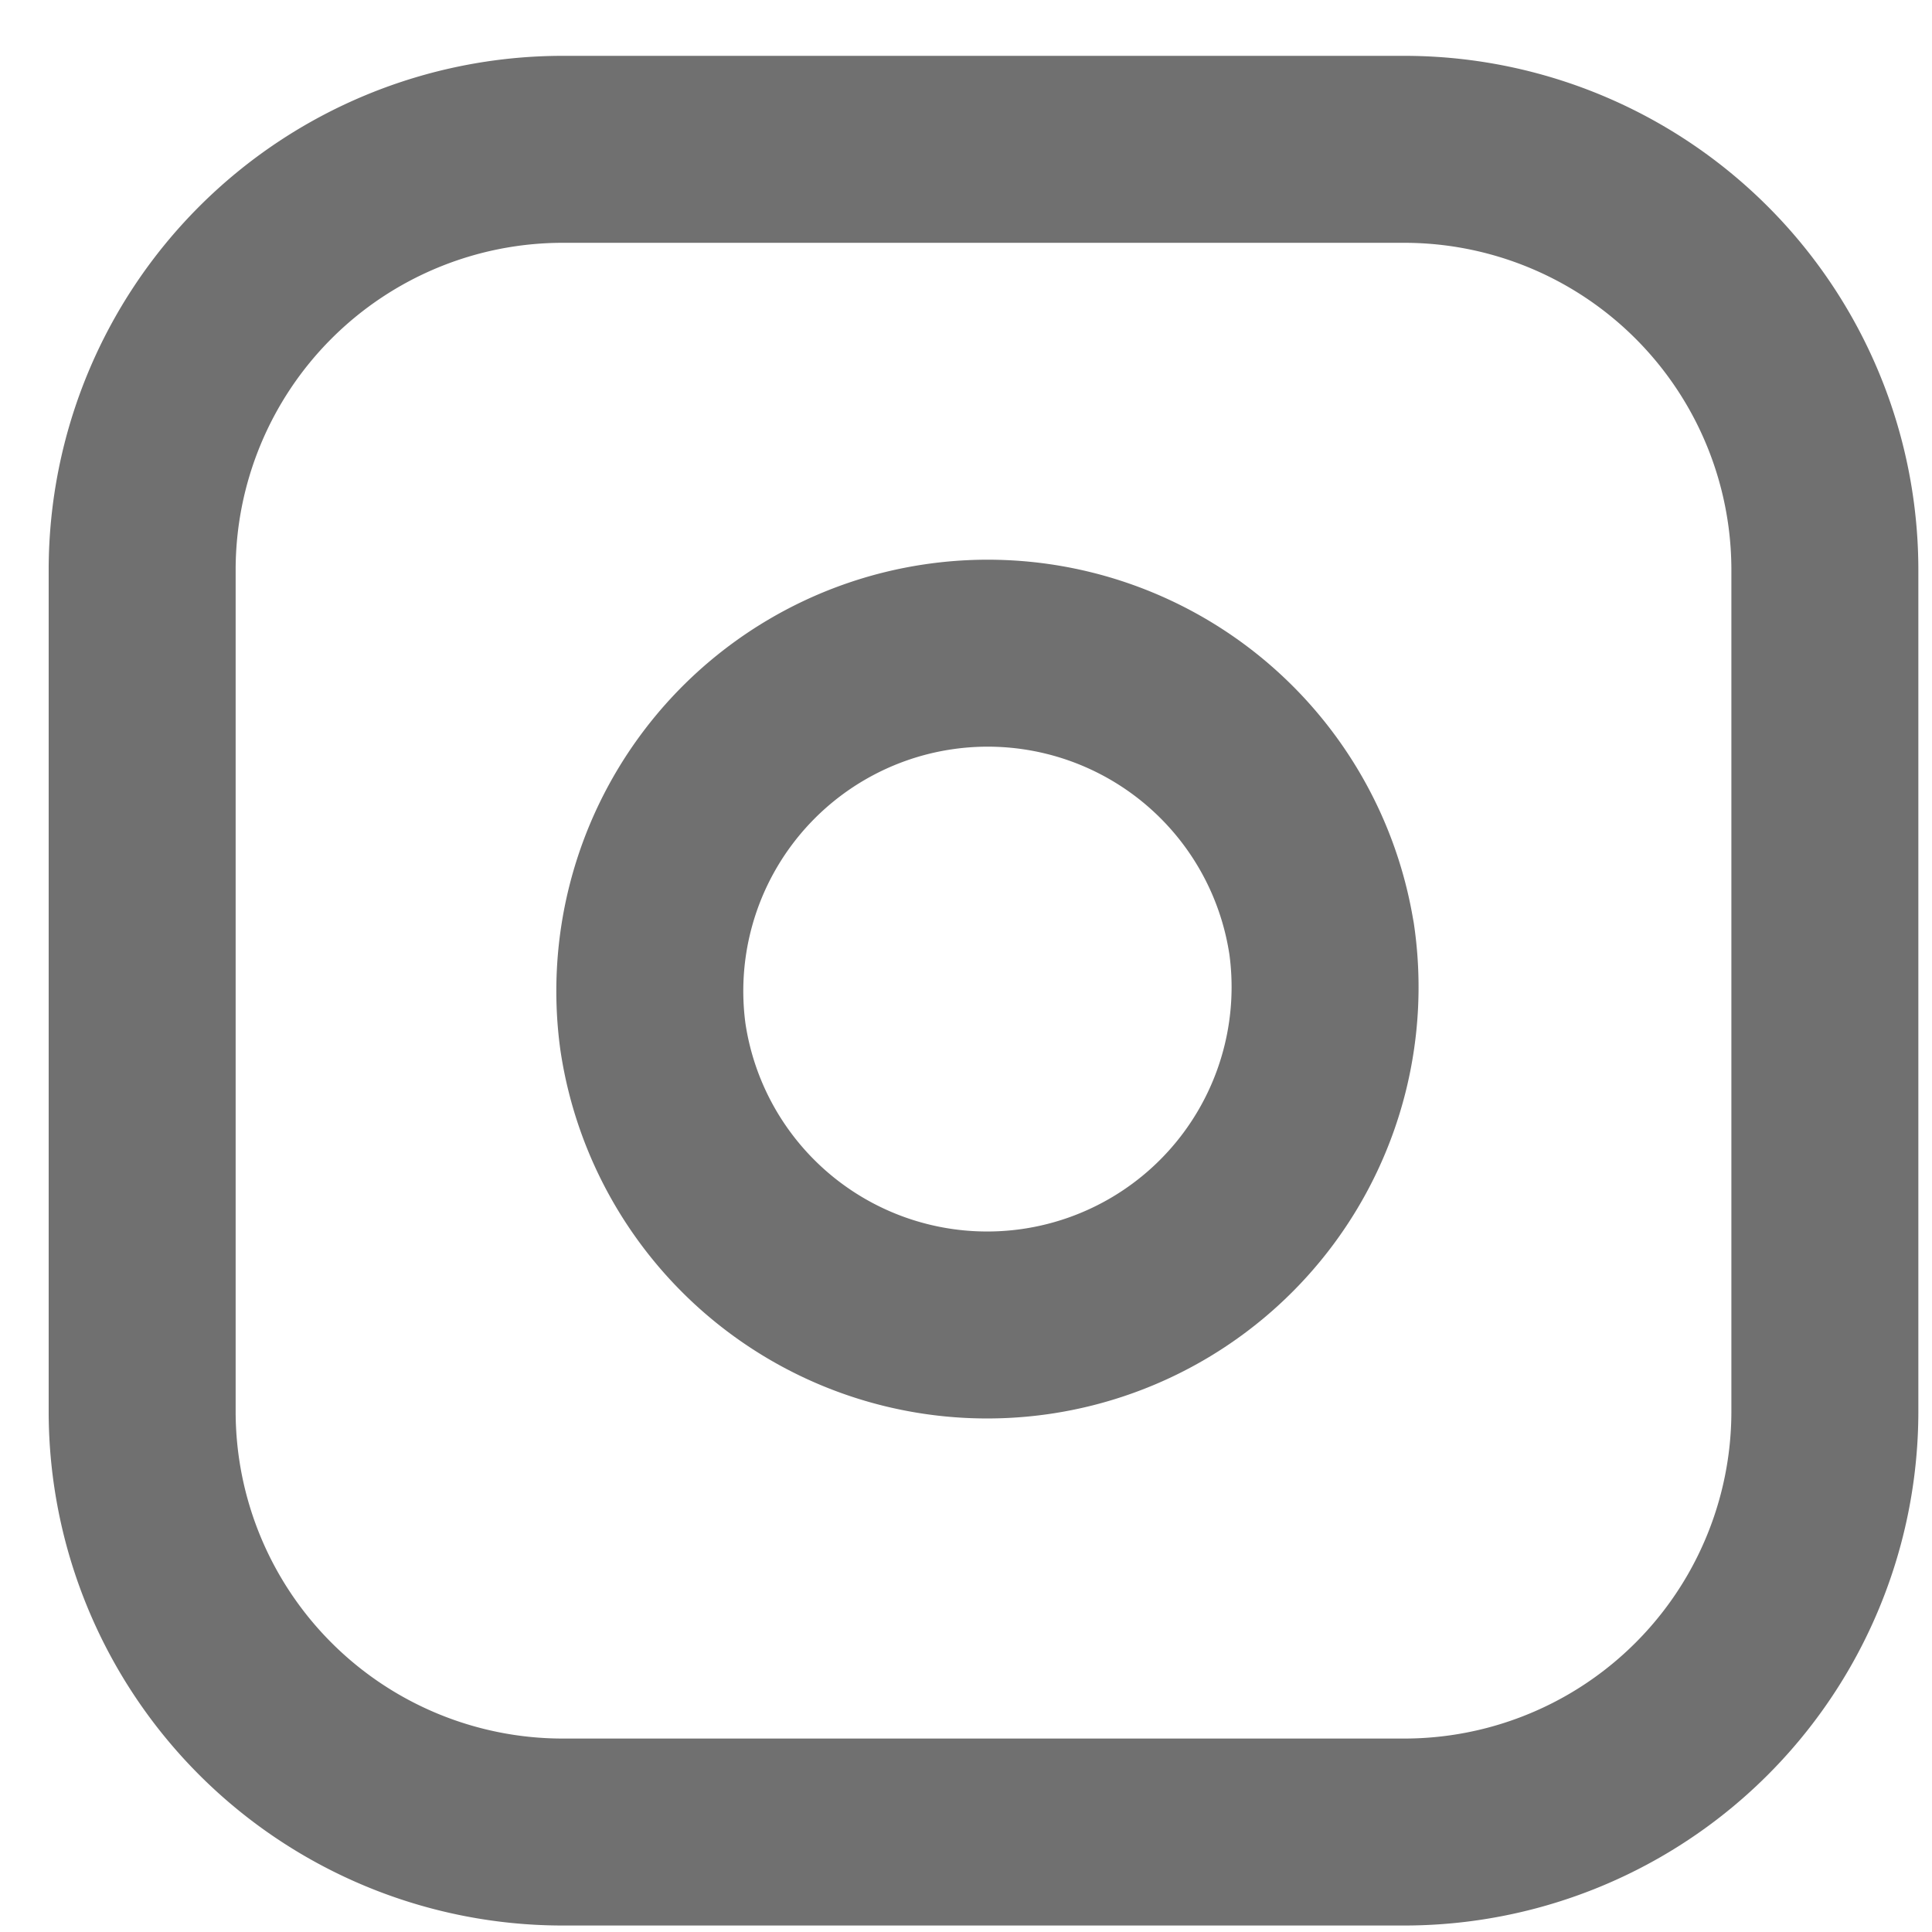 <svg xmlns="http://www.w3.org/2000/svg" width="31" height="31" fill="none"><path stroke="#707070" stroke-linecap="round" stroke-linejoin="round" stroke-width="3" d="M9.031 2.396h13.5a6.75 6.75 0 0 1 6.75 6.75v13.5a6.75 6.75 0 0 1-6.75 6.75h-13.5a6.75 6.75 0 0 1-6.75-6.75v-13.5a6.75 6.75 0 0 1 6.75-6.75Z"/><path stroke="#707070" stroke-linecap="round" stroke-linejoin="round" stroke-width="3" d="M21.203 15.043a5.422 5.422 0 1 1-10.727 1.59 5.422 5.422 0 0 1 10.726-1.59Z"/></svg>
